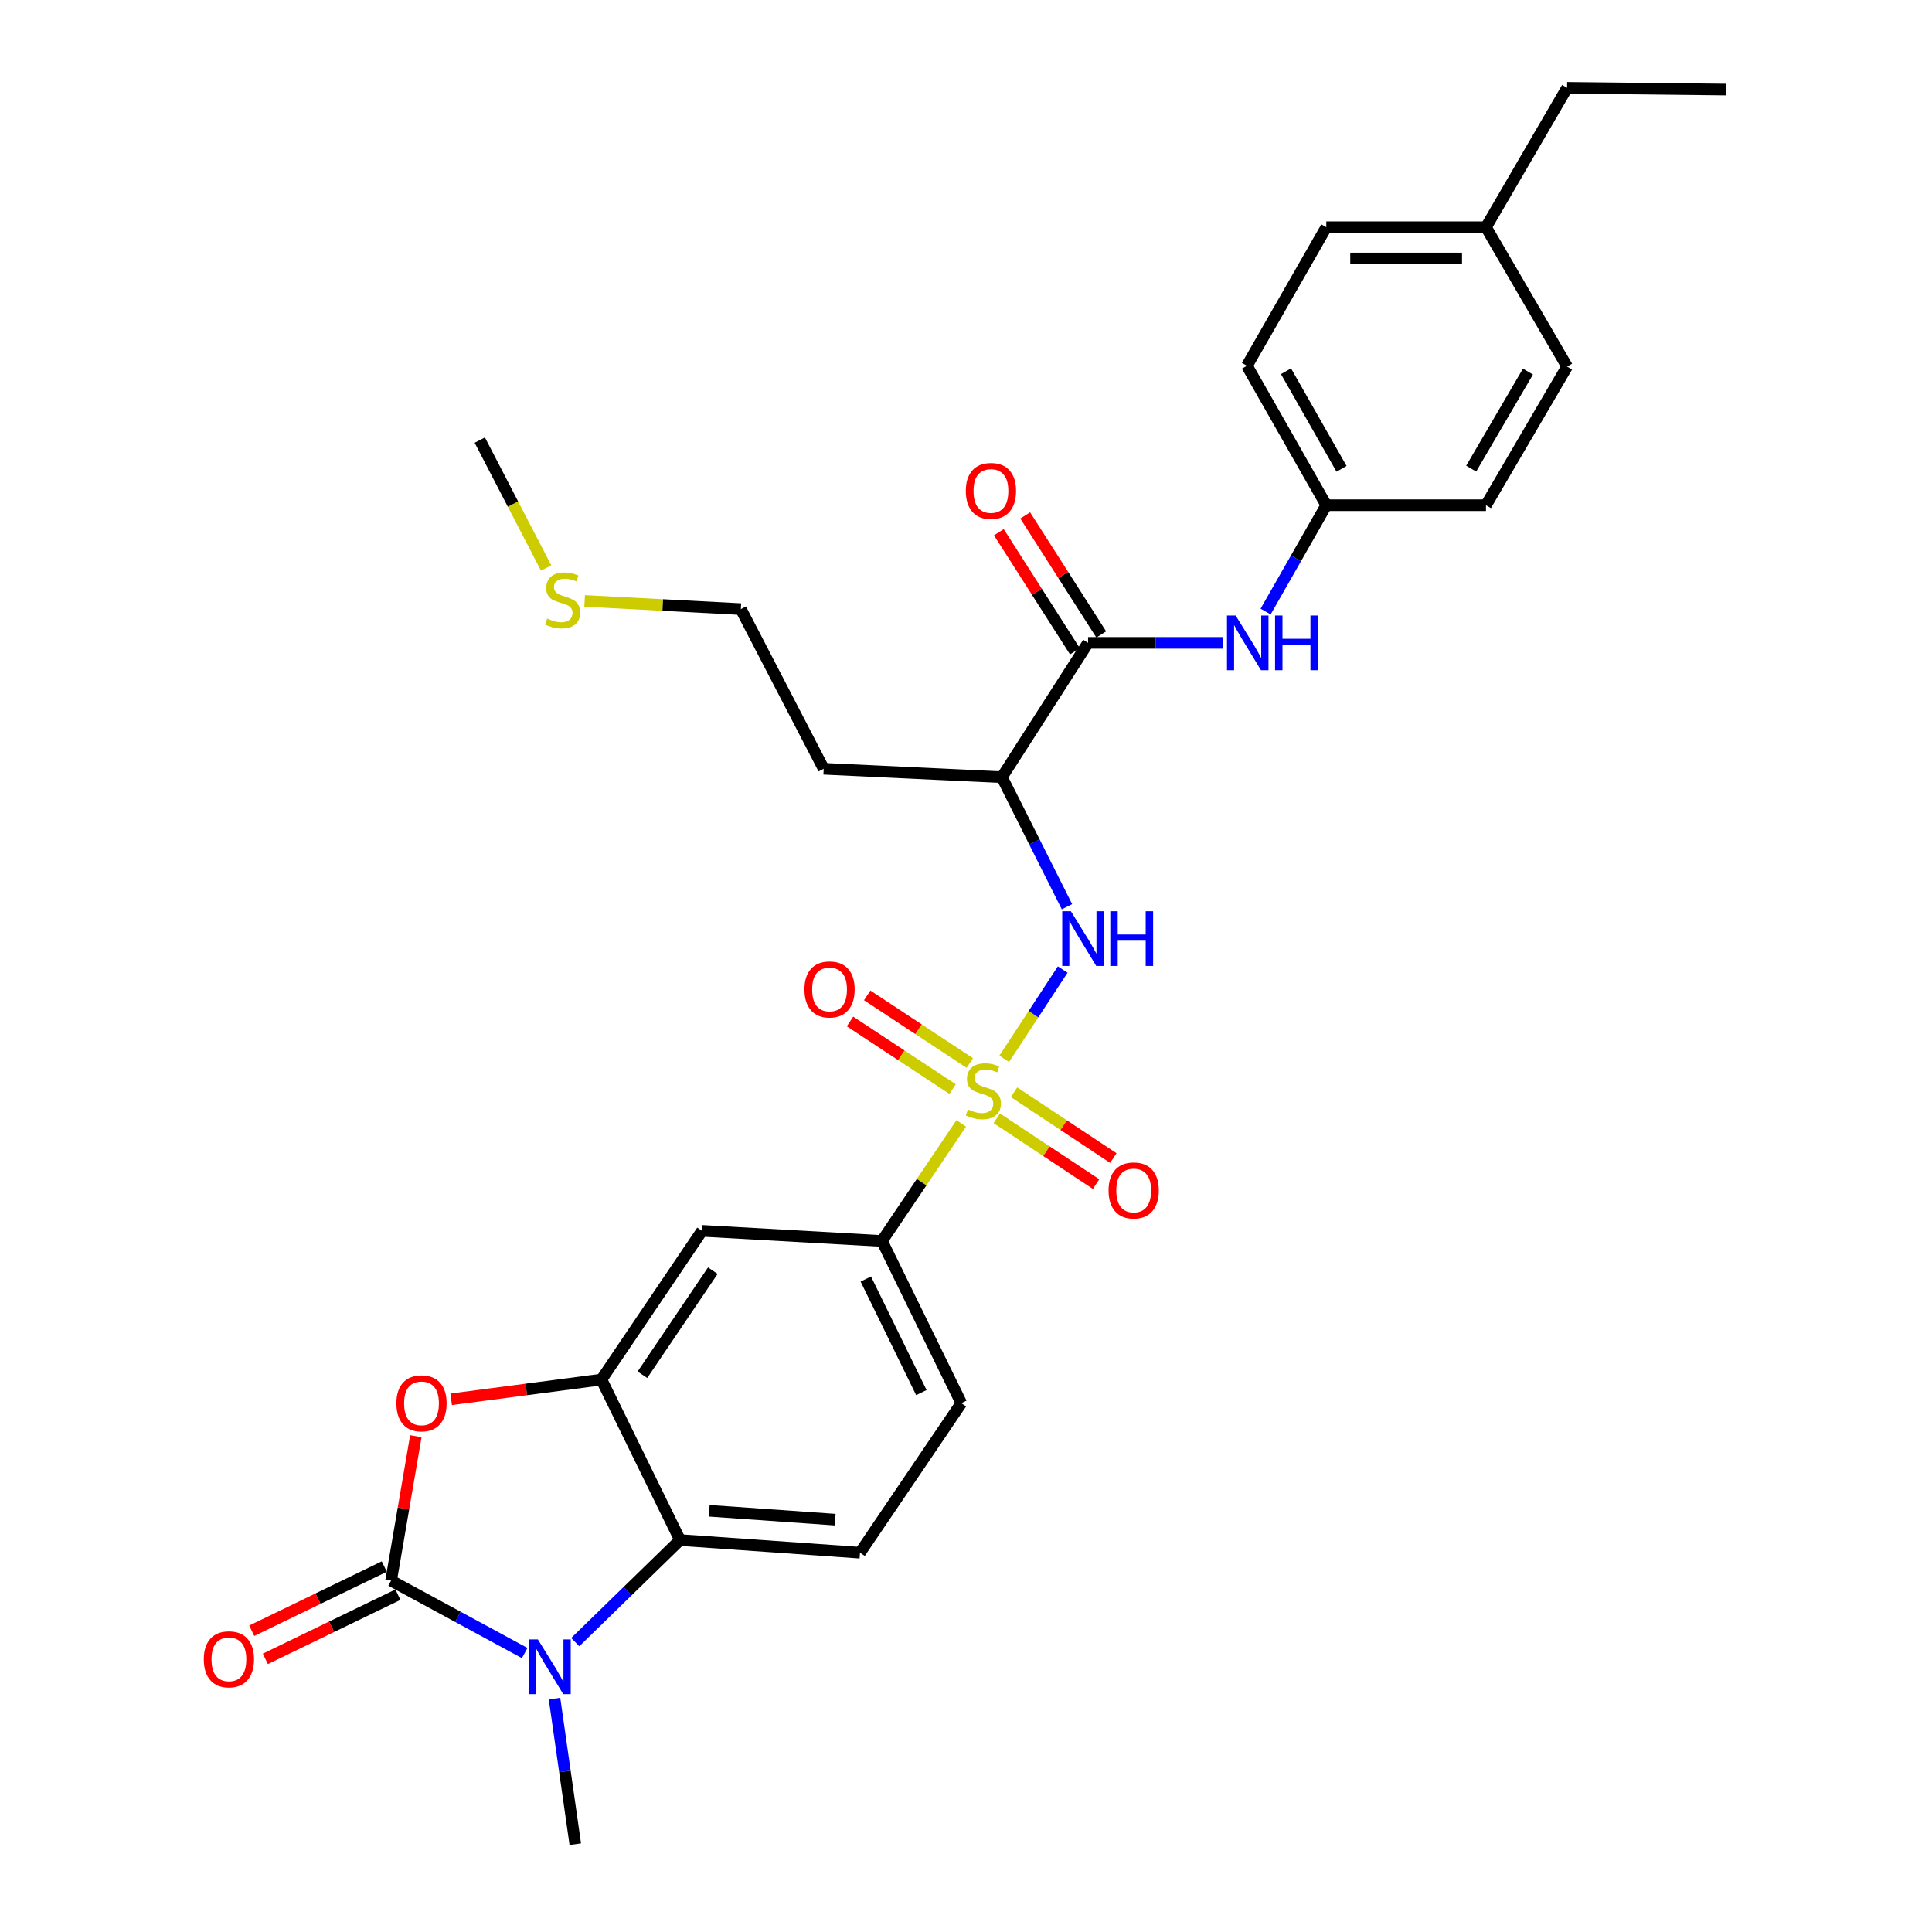 <?xml version='1.0' encoding='iso-8859-1'?>
<svg version='1.1' baseProfile='full'
              xmlns='http://www.w3.org/2000/svg'
                      xmlns:rdkit='http://www.rdkit.org/xml'
                      xmlns:xlink='http://www.w3.org/1999/xlink'
                  xml:space='preserve'
width='1000px' height='1000px' viewBox='0 0 1000 1000'>
<!-- END OF HEADER -->
<rect style='opacity:1.0;fill:#FFFFFF;stroke:none' width='1000' height='1000' x='0' y='0'> </rect>
<path class='bond-5' d='M 519.775,548.042 L 534.914,524.938' style='fill:none;fill-rule:evenodd;stroke:#CCCC00;stroke-width:6px;stroke-linecap:butt;stroke-linejoin:miter;stroke-opacity:1' />
<path class='bond-5' d='M 534.914,524.938 L 550.053,501.834' style='fill:none;fill-rule:evenodd;stroke:#0000FF;stroke-width:6px;stroke-linecap:butt;stroke-linejoin:miter;stroke-opacity:1' />
<path class='bond-8' d='M 497.555,581.457 L 477.031,611.891' style='fill:none;fill-rule:evenodd;stroke:#CCCC00;stroke-width:6px;stroke-linecap:butt;stroke-linejoin:miter;stroke-opacity:1' />
<path class='bond-8' d='M 477.031,611.891 L 456.506,642.325' style='fill:none;fill-rule:evenodd;stroke:#000000;stroke-width:6px;stroke-linecap:butt;stroke-linejoin:miter;stroke-opacity:1' />
<path class='bond-11' d='M 515.928,578.819 L 541.631,595.856' style='fill:none;fill-rule:evenodd;stroke:#CCCC00;stroke-width:6px;stroke-linecap:butt;stroke-linejoin:miter;stroke-opacity:1' />
<path class='bond-11' d='M 541.631,595.856 L 567.333,612.894' style='fill:none;fill-rule:evenodd;stroke:#FF0000;stroke-width:6px;stroke-linecap:butt;stroke-linejoin:miter;stroke-opacity:1' />
<path class='bond-11' d='M 524.863,565.34 L 550.565,582.377' style='fill:none;fill-rule:evenodd;stroke:#CCCC00;stroke-width:6px;stroke-linecap:butt;stroke-linejoin:miter;stroke-opacity:1' />
<path class='bond-11' d='M 550.565,582.377 L 576.268,599.415' style='fill:none;fill-rule:evenodd;stroke:#FF0000;stroke-width:6px;stroke-linecap:butt;stroke-linejoin:miter;stroke-opacity:1' />
<path class='bond-12' d='M 501.968,550.208 L 475.416,532.708' style='fill:none;fill-rule:evenodd;stroke:#CCCC00;stroke-width:6px;stroke-linecap:butt;stroke-linejoin:miter;stroke-opacity:1' />
<path class='bond-12' d='M 475.416,532.708 L 448.864,515.209' style='fill:none;fill-rule:evenodd;stroke:#FF0000;stroke-width:6px;stroke-linecap:butt;stroke-linejoin:miter;stroke-opacity:1' />
<path class='bond-12' d='M 493.069,563.71 L 466.517,546.211' style='fill:none;fill-rule:evenodd;stroke:#CCCC00;stroke-width:6px;stroke-linecap:butt;stroke-linejoin:miter;stroke-opacity:1' />
<path class='bond-12' d='M 466.517,546.211 L 439.965,528.711' style='fill:none;fill-rule:evenodd;stroke:#FF0000;stroke-width:6px;stroke-linecap:butt;stroke-linejoin:miter;stroke-opacity:1' />
<path class='bond-0' d='M 202.43,818.123 L 208.835,780.751' style='fill:none;fill-rule:evenodd;stroke:#000000;stroke-width:6px;stroke-linecap:butt;stroke-linejoin:miter;stroke-opacity:1' />
<path class='bond-0' d='M 208.835,780.751 L 215.241,743.378' style='fill:none;fill-rule:evenodd;stroke:#FF0000;stroke-width:6px;stroke-linecap:butt;stroke-linejoin:miter;stroke-opacity:1' />
<path class='bond-14' d='M 198.905,810.846 L 164.598,827.46' style='fill:none;fill-rule:evenodd;stroke:#000000;stroke-width:6px;stroke-linecap:butt;stroke-linejoin:miter;stroke-opacity:1' />
<path class='bond-14' d='M 164.598,827.46 L 130.291,844.074' style='fill:none;fill-rule:evenodd;stroke:#FF0000;stroke-width:6px;stroke-linecap:butt;stroke-linejoin:miter;stroke-opacity:1' />
<path class='bond-14' d='M 205.954,825.401 L 171.646,842.015' style='fill:none;fill-rule:evenodd;stroke:#000000;stroke-width:6px;stroke-linecap:butt;stroke-linejoin:miter;stroke-opacity:1' />
<path class='bond-14' d='M 171.646,842.015 L 137.339,858.629' style='fill:none;fill-rule:evenodd;stroke:#FF0000;stroke-width:6px;stroke-linecap:butt;stroke-linejoin:miter;stroke-opacity:1' />
<path class='bond-31' d='M 202.43,818.123 L 237.006,836.871' style='fill:none;fill-rule:evenodd;stroke:#000000;stroke-width:6px;stroke-linecap:butt;stroke-linejoin:miter;stroke-opacity:1' />
<path class='bond-31' d='M 237.006,836.871 L 271.582,855.619' style='fill:none;fill-rule:evenodd;stroke:#0000FF;stroke-width:6px;stroke-linecap:butt;stroke-linejoin:miter;stroke-opacity:1' />
<path class='bond-1' d='M 297.75,849.96 L 324.868,823.544' style='fill:none;fill-rule:evenodd;stroke:#0000FF;stroke-width:6px;stroke-linecap:butt;stroke-linejoin:miter;stroke-opacity:1' />
<path class='bond-1' d='M 324.868,823.544 L 351.986,797.128' style='fill:none;fill-rule:evenodd;stroke:#000000;stroke-width:6px;stroke-linecap:butt;stroke-linejoin:miter;stroke-opacity:1' />
<path class='bond-19' d='M 287.012,879.19 L 292.39,916.868' style='fill:none;fill-rule:evenodd;stroke:#0000FF;stroke-width:6px;stroke-linecap:butt;stroke-linejoin:miter;stroke-opacity:1' />
<path class='bond-19' d='M 292.39,916.868 L 297.768,954.545' style='fill:none;fill-rule:evenodd;stroke:#000000;stroke-width:6px;stroke-linecap:butt;stroke-linejoin:miter;stroke-opacity:1' />
<path class='bond-2' d='M 233.518,724.274 L 272.412,719.168' style='fill:none;fill-rule:evenodd;stroke:#FF0000;stroke-width:6px;stroke-linecap:butt;stroke-linejoin:miter;stroke-opacity:1' />
<path class='bond-2' d='M 272.412,719.168 L 311.307,714.062' style='fill:none;fill-rule:evenodd;stroke:#000000;stroke-width:6px;stroke-linecap:butt;stroke-linejoin:miter;stroke-opacity:1' />
<path class='bond-3' d='M 311.307,714.062 L 363.369,637.087' style='fill:none;fill-rule:evenodd;stroke:#000000;stroke-width:6px;stroke-linecap:butt;stroke-linejoin:miter;stroke-opacity:1' />
<path class='bond-3' d='M 332.511,711.575 L 368.955,657.693' style='fill:none;fill-rule:evenodd;stroke:#000000;stroke-width:6px;stroke-linecap:butt;stroke-linejoin:miter;stroke-opacity:1' />
<path class='bond-30' d='M 311.307,714.062 L 351.986,797.128' style='fill:none;fill-rule:evenodd;stroke:#000000;stroke-width:6px;stroke-linecap:butt;stroke-linejoin:miter;stroke-opacity:1' />
<path class='bond-4' d='M 351.986,797.128 L 445.132,803.677' style='fill:none;fill-rule:evenodd;stroke:#000000;stroke-width:6px;stroke-linecap:butt;stroke-linejoin:miter;stroke-opacity:1' />
<path class='bond-4' d='M 367.092,781.979 L 432.295,786.563' style='fill:none;fill-rule:evenodd;stroke:#000000;stroke-width:6px;stroke-linecap:butt;stroke-linejoin:miter;stroke-opacity:1' />
<path class='bond-7' d='M 552.261,469.317 L 535.419,435.794' style='fill:none;fill-rule:evenodd;stroke:#0000FF;stroke-width:6px;stroke-linecap:butt;stroke-linejoin:miter;stroke-opacity:1' />
<path class='bond-7' d='M 535.419,435.794 L 518.577,402.272' style='fill:none;fill-rule:evenodd;stroke:#000000;stroke-width:6px;stroke-linecap:butt;stroke-linejoin:miter;stroke-opacity:1' />
<path class='bond-6' d='M 563.182,332.745 L 518.577,402.272' style='fill:none;fill-rule:evenodd;stroke:#000000;stroke-width:6px;stroke-linecap:butt;stroke-linejoin:miter;stroke-opacity:1' />
<path class='bond-10' d='M 563.182,332.745 L 598.101,332.745' style='fill:none;fill-rule:evenodd;stroke:#000000;stroke-width:6px;stroke-linecap:butt;stroke-linejoin:miter;stroke-opacity:1' />
<path class='bond-10' d='M 598.101,332.745 L 633.02,332.745' style='fill:none;fill-rule:evenodd;stroke:#0000FF;stroke-width:6px;stroke-linecap:butt;stroke-linejoin:miter;stroke-opacity:1' />
<path class='bond-16' d='M 569.996,328.392 L 550.319,297.585' style='fill:none;fill-rule:evenodd;stroke:#000000;stroke-width:6px;stroke-linecap:butt;stroke-linejoin:miter;stroke-opacity:1' />
<path class='bond-16' d='M 550.319,297.585 L 530.641,266.778' style='fill:none;fill-rule:evenodd;stroke:#FF0000;stroke-width:6px;stroke-linecap:butt;stroke-linejoin:miter;stroke-opacity:1' />
<path class='bond-16' d='M 556.368,337.097 L 536.69,306.29' style='fill:none;fill-rule:evenodd;stroke:#000000;stroke-width:6px;stroke-linecap:butt;stroke-linejoin:miter;stroke-opacity:1' />
<path class='bond-16' d='M 536.69,306.29 L 517.013,275.483' style='fill:none;fill-rule:evenodd;stroke:#FF0000;stroke-width:6px;stroke-linecap:butt;stroke-linejoin:miter;stroke-opacity:1' />
<path class='bond-18' d='M 518.577,402.272 L 426.338,397.915' style='fill:none;fill-rule:evenodd;stroke:#000000;stroke-width:6px;stroke-linecap:butt;stroke-linejoin:miter;stroke-opacity:1' />
<path class='bond-9' d='M 456.506,642.325 L 363.369,637.087' style='fill:none;fill-rule:evenodd;stroke:#000000;stroke-width:6px;stroke-linecap:butt;stroke-linejoin:miter;stroke-opacity:1' />
<path class='bond-15' d='M 456.506,642.325 L 497.581,726.289' style='fill:none;fill-rule:evenodd;stroke:#000000;stroke-width:6px;stroke-linecap:butt;stroke-linejoin:miter;stroke-opacity:1' />
<path class='bond-15' d='M 448.141,662.025 L 476.893,720.8' style='fill:none;fill-rule:evenodd;stroke:#000000;stroke-width:6px;stroke-linecap:butt;stroke-linejoin:miter;stroke-opacity:1' />
<path class='bond-17' d='M 655.077,316.534 L 670.782,289.013' style='fill:none;fill-rule:evenodd;stroke:#0000FF;stroke-width:6px;stroke-linecap:butt;stroke-linejoin:miter;stroke-opacity:1' />
<path class='bond-17' d='M 670.782,289.013 L 686.487,261.493' style='fill:none;fill-rule:evenodd;stroke:#000000;stroke-width:6px;stroke-linecap:butt;stroke-linejoin:miter;stroke-opacity:1' />
<path class='bond-13' d='M 445.132,803.677 L 497.581,726.289' style='fill:none;fill-rule:evenodd;stroke:#000000;stroke-width:6px;stroke-linecap:butt;stroke-linejoin:miter;stroke-opacity:1' />
<path class='bond-22' d='M 686.487,261.493 L 769.131,261.493' style='fill:none;fill-rule:evenodd;stroke:#000000;stroke-width:6px;stroke-linecap:butt;stroke-linejoin:miter;stroke-opacity:1' />
<path class='bond-23' d='M 686.487,261.493 L 645.413,189.333' style='fill:none;fill-rule:evenodd;stroke:#000000;stroke-width:6px;stroke-linecap:butt;stroke-linejoin:miter;stroke-opacity:1' />
<path class='bond-23' d='M 694.38,242.669 L 665.628,192.157' style='fill:none;fill-rule:evenodd;stroke:#000000;stroke-width:6px;stroke-linecap:butt;stroke-linejoin:miter;stroke-opacity:1' />
<path class='bond-26' d='M 426.338,397.915 L 383.466,315.271' style='fill:none;fill-rule:evenodd;stroke:#000000;stroke-width:6px;stroke-linecap:butt;stroke-linejoin:miter;stroke-opacity:1' />
<path class='bond-20' d='M 302.599,311.034 L 343.033,313.153' style='fill:none;fill-rule:evenodd;stroke:#CCCC00;stroke-width:6px;stroke-linecap:butt;stroke-linejoin:miter;stroke-opacity:1' />
<path class='bond-20' d='M 343.033,313.153 L 383.466,315.271' style='fill:none;fill-rule:evenodd;stroke:#000000;stroke-width:6px;stroke-linecap:butt;stroke-linejoin:miter;stroke-opacity:1' />
<path class='bond-27' d='M 282.676,293.99 L 265.507,260.897' style='fill:none;fill-rule:evenodd;stroke:#CCCC00;stroke-width:6px;stroke-linecap:butt;stroke-linejoin:miter;stroke-opacity:1' />
<path class='bond-27' d='M 265.507,260.897 L 248.338,227.803' style='fill:none;fill-rule:evenodd;stroke:#000000;stroke-width:6px;stroke-linecap:butt;stroke-linejoin:miter;stroke-opacity:1' />
<path class='bond-21' d='M 769.131,117.605 L 686.487,117.605' style='fill:none;fill-rule:evenodd;stroke:#000000;stroke-width:6px;stroke-linecap:butt;stroke-linejoin:miter;stroke-opacity:1' />
<path class='bond-21' d='M 756.735,133.776 L 698.884,133.776' style='fill:none;fill-rule:evenodd;stroke:#000000;stroke-width:6px;stroke-linecap:butt;stroke-linejoin:miter;stroke-opacity:1' />
<path class='bond-28' d='M 769.131,117.605 L 811.123,45.455' style='fill:none;fill-rule:evenodd;stroke:#000000;stroke-width:6px;stroke-linecap:butt;stroke-linejoin:miter;stroke-opacity:1' />
<path class='bond-32' d='M 769.131,117.605 L 811.123,189.747' style='fill:none;fill-rule:evenodd;stroke:#000000;stroke-width:6px;stroke-linecap:butt;stroke-linejoin:miter;stroke-opacity:1' />
<path class='bond-24' d='M 769.131,261.493 L 811.123,189.747' style='fill:none;fill-rule:evenodd;stroke:#000000;stroke-width:6px;stroke-linecap:butt;stroke-linejoin:miter;stroke-opacity:1' />
<path class='bond-24' d='M 761.473,242.562 L 790.867,192.34' style='fill:none;fill-rule:evenodd;stroke:#000000;stroke-width:6px;stroke-linecap:butt;stroke-linejoin:miter;stroke-opacity:1' />
<path class='bond-25' d='M 645.413,189.333 L 686.487,117.605' style='fill:none;fill-rule:evenodd;stroke:#000000;stroke-width:6px;stroke-linecap:butt;stroke-linejoin:miter;stroke-opacity:1' />
<path class='bond-29' d='M 811.123,45.455 L 893.335,46.353' style='fill:none;fill-rule:evenodd;stroke:#000000;stroke-width:6px;stroke-linecap:butt;stroke-linejoin:miter;stroke-opacity:1' />
<path  class='atom-0' d='M 500.982 574.234
Q 501.302 574.354, 502.622 574.914
Q 503.942 575.474, 505.382 575.834
Q 506.862 576.154, 508.302 576.154
Q 510.982 576.154, 512.542 574.874
Q 514.102 573.554, 514.102 571.274
Q 514.102 569.714, 513.302 568.754
Q 512.542 567.794, 511.342 567.274
Q 510.142 566.754, 508.142 566.154
Q 505.622 565.394, 504.102 564.674
Q 502.622 563.954, 501.542 562.434
Q 500.502 560.914, 500.502 558.354
Q 500.502 554.794, 502.902 552.594
Q 505.342 550.394, 510.142 550.394
Q 513.422 550.394, 517.142 551.954
L 516.222 555.034
Q 512.822 553.634, 510.262 553.634
Q 507.502 553.634, 505.982 554.794
Q 504.462 555.914, 504.502 557.874
Q 504.502 559.394, 505.262 560.314
Q 506.062 561.234, 507.182 561.754
Q 508.342 562.274, 510.262 562.874
Q 512.822 563.674, 514.342 564.474
Q 515.862 565.274, 516.942 566.914
Q 518.062 568.514, 518.062 571.274
Q 518.062 575.194, 515.422 577.314
Q 512.822 579.394, 508.462 579.394
Q 505.942 579.394, 504.022 578.834
Q 502.142 578.314, 499.902 577.394
L 500.982 574.234
' fill='#CCCC00'/>
<path  class='atom-2' d='M 278.4 848.551
L 287.68 863.551
Q 288.6 865.031, 290.08 867.711
Q 291.56 870.391, 291.64 870.551
L 291.64 848.551
L 295.4 848.551
L 295.4 876.871
L 291.52 876.871
L 281.56 860.471
Q 280.4 858.551, 279.16 856.351
Q 277.96 854.151, 277.6 853.471
L 277.6 876.871
L 273.92 876.871
L 273.92 848.551
L 278.4 848.551
' fill='#0000FF'/>
<path  class='atom-3' d='M 205.17 726.369
Q 205.17 719.569, 208.53 715.769
Q 211.89 711.969, 218.17 711.969
Q 224.45 711.969, 227.81 715.769
Q 231.17 719.569, 231.17 726.369
Q 231.17 733.249, 227.77 737.169
Q 224.37 741.049, 218.17 741.049
Q 211.93 741.049, 208.53 737.169
Q 205.17 733.289, 205.17 726.369
M 218.17 737.849
Q 222.49 737.849, 224.81 734.969
Q 227.17 732.049, 227.17 726.369
Q 227.17 720.809, 224.81 718.009
Q 222.49 715.169, 218.17 715.169
Q 213.85 715.169, 211.49 717.969
Q 209.17 720.769, 209.17 726.369
Q 209.17 732.089, 211.49 734.969
Q 213.85 737.849, 218.17 737.849
' fill='#FF0000'/>
<path  class='atom-6' d='M 554.29 471.654
L 563.57 486.654
Q 564.49 488.134, 565.97 490.814
Q 567.45 493.494, 567.53 493.654
L 567.53 471.654
L 571.29 471.654
L 571.29 499.974
L 567.41 499.974
L 557.45 483.574
Q 556.29 481.654, 555.05 479.454
Q 553.85 477.254, 553.49 476.574
L 553.49 499.974
L 549.81 499.974
L 549.81 471.654
L 554.29 471.654
' fill='#0000FF'/>
<path  class='atom-6' d='M 574.69 471.654
L 578.53 471.654
L 578.53 483.694
L 593.01 483.694
L 593.01 471.654
L 596.85 471.654
L 596.85 499.974
L 593.01 499.974
L 593.01 486.894
L 578.53 486.894
L 578.53 499.974
L 574.69 499.974
L 574.69 471.654
' fill='#0000FF'/>
<path  class='atom-11' d='M 639.566 318.585
L 648.846 333.585
Q 649.766 335.065, 651.246 337.745
Q 652.726 340.425, 652.806 340.585
L 652.806 318.585
L 656.566 318.585
L 656.566 346.905
L 652.686 346.905
L 642.726 330.505
Q 641.566 328.585, 640.326 326.385
Q 639.126 324.185, 638.766 323.505
L 638.766 346.905
L 635.086 346.905
L 635.086 318.585
L 639.566 318.585
' fill='#0000FF'/>
<path  class='atom-11' d='M 659.966 318.585
L 663.806 318.585
L 663.806 330.625
L 678.286 330.625
L 678.286 318.585
L 682.126 318.585
L 682.126 346.905
L 678.286 346.905
L 678.286 333.825
L 663.806 333.825
L 663.806 346.905
L 659.966 346.905
L 659.966 318.585
' fill='#0000FF'/>
<path  class='atom-12' d='M 573.792 616.171
Q 573.792 609.371, 577.152 605.571
Q 580.512 601.771, 586.792 601.771
Q 593.072 601.771, 596.432 605.571
Q 599.792 609.371, 599.792 616.171
Q 599.792 623.051, 596.392 626.971
Q 592.992 630.851, 586.792 630.851
Q 580.552 630.851, 577.152 626.971
Q 573.792 623.091, 573.792 616.171
M 586.792 627.651
Q 591.112 627.651, 593.432 624.771
Q 595.792 621.851, 595.792 616.171
Q 595.792 610.611, 593.432 607.811
Q 591.112 604.971, 586.792 604.971
Q 582.472 604.971, 580.112 607.771
Q 577.792 610.571, 577.792 616.171
Q 577.792 621.891, 580.112 624.771
Q 582.472 627.651, 586.792 627.651
' fill='#FF0000'/>
<path  class='atom-13' d='M 416.374 512.128
Q 416.374 505.328, 419.734 501.528
Q 423.094 497.728, 429.374 497.728
Q 435.654 497.728, 439.014 501.528
Q 442.374 505.328, 442.374 512.128
Q 442.374 519.008, 438.974 522.928
Q 435.574 526.808, 429.374 526.808
Q 423.134 526.808, 419.734 522.928
Q 416.374 519.048, 416.374 512.128
M 429.374 523.608
Q 433.694 523.608, 436.014 520.728
Q 438.374 517.808, 438.374 512.128
Q 438.374 506.568, 436.014 503.768
Q 433.694 500.928, 429.374 500.928
Q 425.054 500.928, 422.694 503.728
Q 420.374 506.528, 420.374 512.128
Q 420.374 517.848, 422.694 520.728
Q 425.054 523.608, 429.374 523.608
' fill='#FF0000'/>
<path  class='atom-15' d='M 105.483 858.856
Q 105.483 852.056, 108.843 848.256
Q 112.203 844.456, 118.483 844.456
Q 124.763 844.456, 128.123 848.256
Q 131.483 852.056, 131.483 858.856
Q 131.483 865.736, 128.083 869.656
Q 124.683 873.536, 118.483 873.536
Q 112.243 873.536, 108.843 869.656
Q 105.483 865.776, 105.483 858.856
M 118.483 870.336
Q 122.803 870.336, 125.123 867.456
Q 127.483 864.536, 127.483 858.856
Q 127.483 853.296, 125.123 850.496
Q 122.803 847.656, 118.483 847.656
Q 114.163 847.656, 111.803 850.456
Q 109.483 853.256, 109.483 858.856
Q 109.483 864.576, 111.803 867.456
Q 114.163 870.336, 118.483 870.336
' fill='#FF0000'/>
<path  class='atom-17' d='M 499.908 254.116
Q 499.908 247.316, 503.268 243.516
Q 506.628 239.716, 512.908 239.716
Q 519.188 239.716, 522.548 243.516
Q 525.908 247.316, 525.908 254.116
Q 525.908 260.996, 522.508 264.916
Q 519.108 268.796, 512.908 268.796
Q 506.668 268.796, 503.268 264.916
Q 499.908 261.036, 499.908 254.116
M 512.908 265.596
Q 517.228 265.596, 519.548 262.716
Q 521.908 259.796, 521.908 254.116
Q 521.908 248.556, 519.548 245.756
Q 517.228 242.916, 512.908 242.916
Q 508.588 242.916, 506.228 245.716
Q 503.908 248.516, 503.908 254.116
Q 503.908 259.836, 506.228 262.716
Q 508.588 265.596, 512.908 265.596
' fill='#FF0000'/>
<path  class='atom-21' d='M 283.209 320.158
Q 283.529 320.278, 284.849 320.838
Q 286.169 321.398, 287.609 321.758
Q 289.089 322.078, 290.529 322.078
Q 293.209 322.078, 294.769 320.798
Q 296.329 319.478, 296.329 317.198
Q 296.329 315.638, 295.529 314.678
Q 294.769 313.718, 293.569 313.198
Q 292.369 312.678, 290.369 312.078
Q 287.849 311.318, 286.329 310.598
Q 284.849 309.878, 283.769 308.358
Q 282.729 306.838, 282.729 304.278
Q 282.729 300.718, 285.129 298.518
Q 287.569 296.318, 292.369 296.318
Q 295.649 296.318, 299.369 297.878
L 298.449 300.958
Q 295.049 299.558, 292.489 299.558
Q 289.729 299.558, 288.209 300.718
Q 286.689 301.838, 286.729 303.798
Q 286.729 305.318, 287.489 306.238
Q 288.289 307.158, 289.409 307.678
Q 290.569 308.198, 292.489 308.798
Q 295.049 309.598, 296.569 310.398
Q 298.089 311.198, 299.169 312.838
Q 300.289 314.438, 300.289 317.198
Q 300.289 321.118, 297.649 323.238
Q 295.049 325.318, 290.689 325.318
Q 288.169 325.318, 286.249 324.758
Q 284.369 324.238, 282.129 323.318
L 283.209 320.158
' fill='#CCCC00'/>
</svg>
